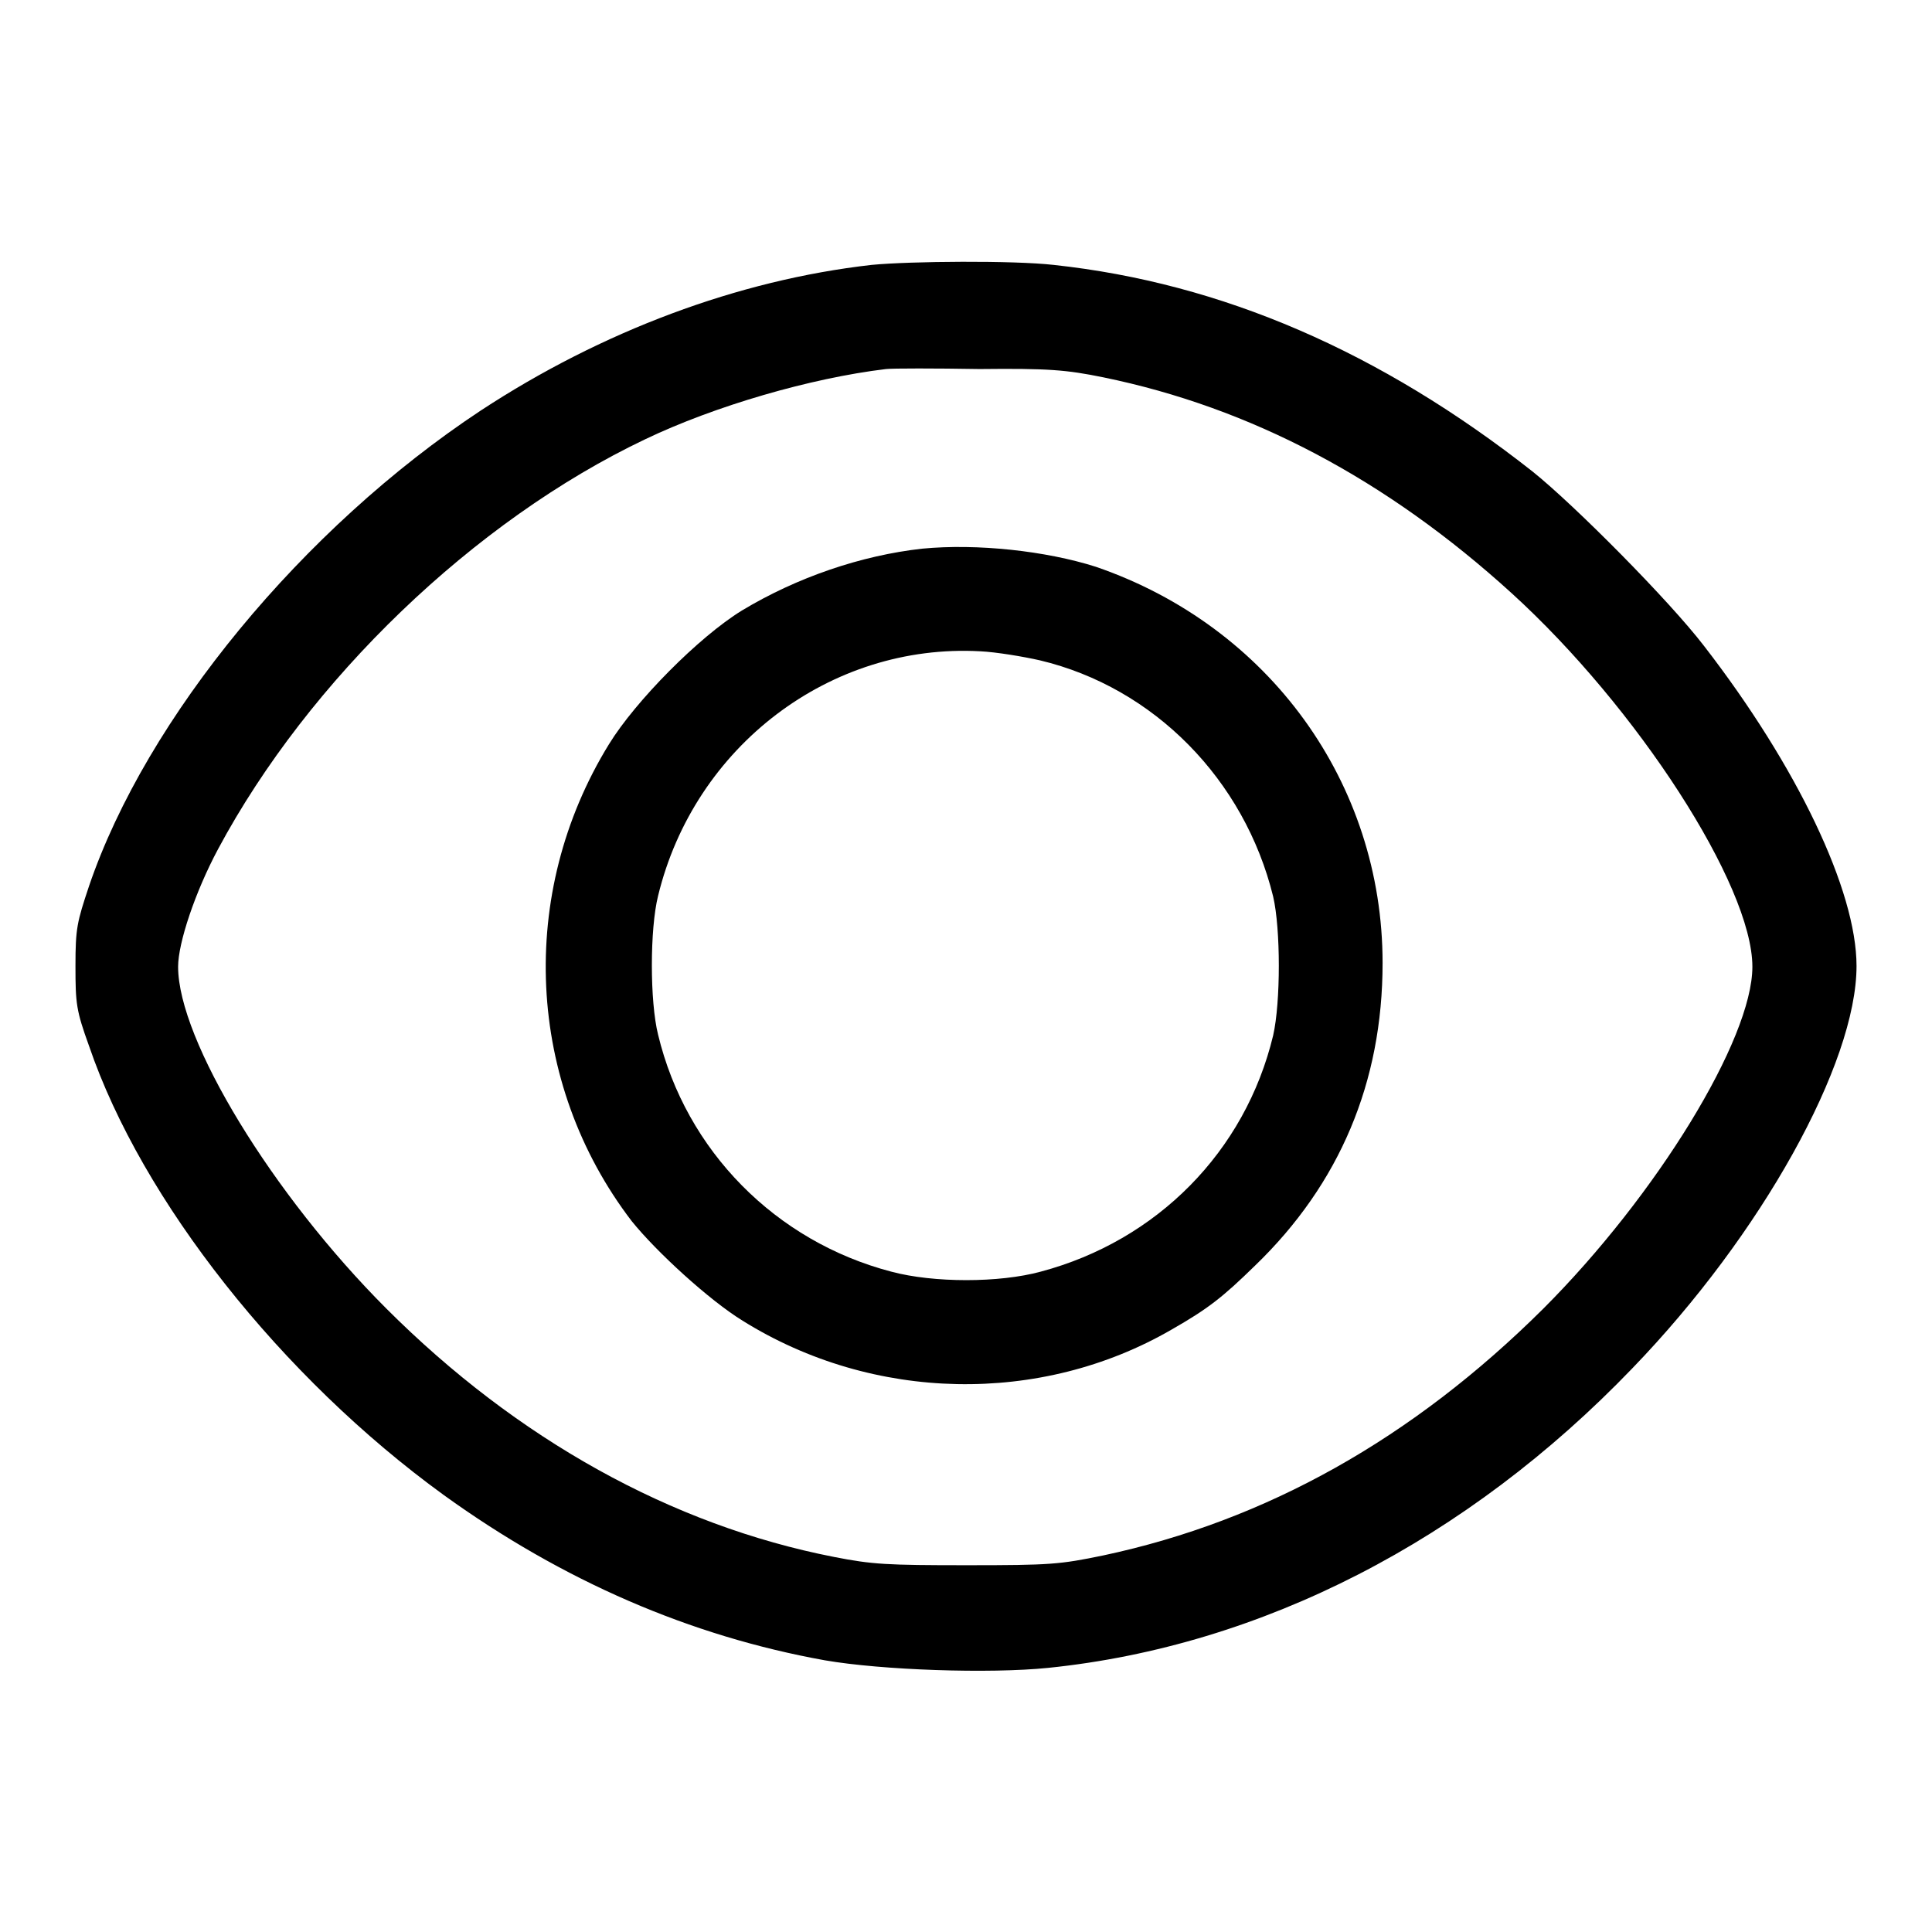 <svg version="1.1" xmlns="http://www.w3.org/2000/svg" xmlns:xlink="http://www.w3.org/1999/xlink" x="0px" y="0px" viewBox="0 0 256 256" enable-background="new 0 0 256 256" xml:space="preserve">
<g><g><g><path fill="#000000" data-title="Layer 0" xs="0" d="M115.5,35.1c-17.7,2-35.8,8.8-51.8,19.3C40.1,70,19.4,95.1,11.8,117.4c-1.6,4.8-1.8,5.6-1.8,10.6c0,5,0.1,5.9,1.8,10.6c7,20.5,25.5,43.9,47,59.5c15.8,11.4,32.7,18.7,50.5,21.9c7.5,1.3,21.8,1.8,29.6,1c28.3-2.9,55.5-16.9,77.4-39.7c17.1-17.7,29.7-40.4,29.7-53.3c0-10-7.9-26.5-20.2-42.4c-4.6-6-17.1-18.6-22.7-23.1c-20.2-15.9-41.2-25-63.5-27.4C134.3,34.5,120.7,34.6,115.5,35.1z M146.2,50c19.5,4,37.5,13.5,54.1,28.6c16.6,15.1,31.9,38.7,31.9,49.5c0,9.6-12.7,30.3-27.7,45.3c-17.3,17.2-36.7,28.1-58.3,32.7c-5.8,1.2-7,1.3-18.1,1.3c-10.6,0-12.5-0.1-17.6-1.1c-21.5-4.2-42-15.6-59.3-32.9c-15.1-15.1-27.6-35.6-27.6-45.3c0-3.2,2.3-10,5.3-15.6c12-22.4,33.9-43.5,56.6-54.3c9.2-4.4,21.9-8.1,31.9-9.3c0.9-0.1,6.5-0.1,12.4,0C138.9,48.8,141.3,49,146.2,50z"/><path fill="#000000" data-title="Layer 1" xs="1" d="M122.2,72.7c-8.1,0.9-16.6,3.8-23.9,8.2c-5.7,3.5-14.1,12-17.6,17.7c-12.2,19.8-11,44.9,3,63.2C87,165.9,94,172.3,98.4,175c17.3,10.8,39.5,11.2,56.8,1.2c4.9-2.8,6.8-4.3,11.1-8.5c11.2-10.8,16.9-24.3,16.9-40.1c0-23.8-15-44.6-38-52.5C138.6,73,129.5,72,122.2,72.7z M137.8,87.5c15.1,3.6,27.1,15.8,30.9,31.3c1,4.3,1,14,0,18.4c-3.7,15.4-15.4,27.2-30.8,31.3c-5.5,1.5-14.2,1.5-19.8,0c-15.3-4-27.2-16-30.9-31.4c-1.1-4.4-1.1-14,0-18.4c4.8-19.8,22.8-33.5,42.7-32.4C132,86.4,135.6,87,137.8,87.5z"/></g></g></g>
</svg>